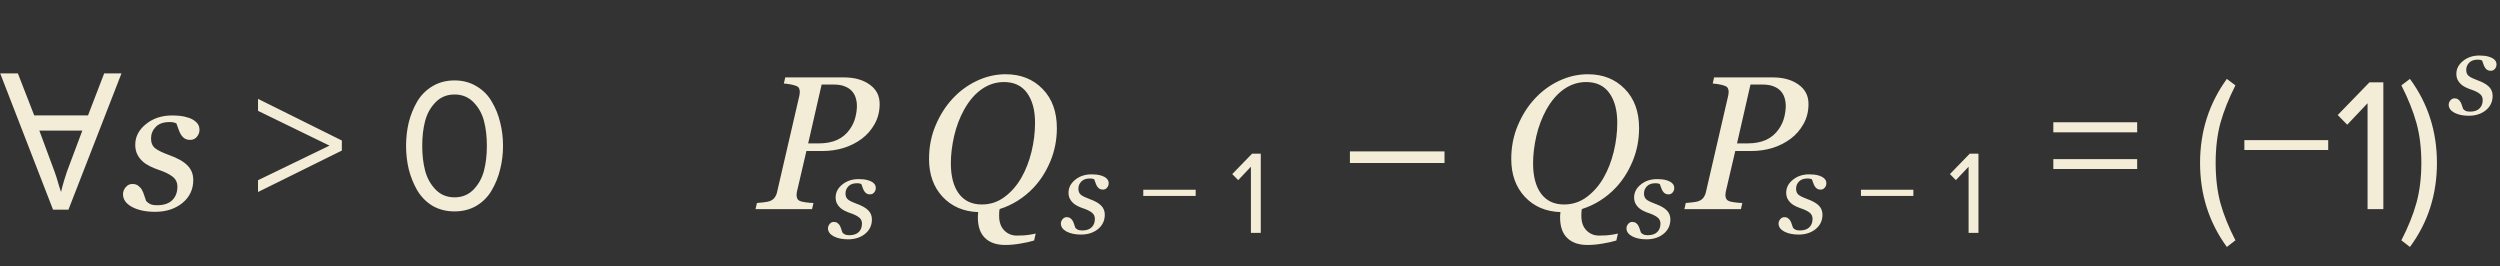 <?xml version="1.0" encoding="UTF-8"?> <svg xmlns="http://www.w3.org/2000/svg" width="526" height="56" viewBox="0 0 526 56" fill="none"><rect x="0" y="0" width="526" height="56" fill="#333333" stroke="none"/> <path d="M3.76 15.44L7.2 24.28H18.52L21.92 15.44H25.56L14.4 44.12H11.16L0.04 15.44H3.76ZM11.48 36.12C11.56 36.333 11.693 36.72 11.88 37.28C12.067 37.84 12.24 38.427 12.4 39.04C12.587 39.627 12.733 40.08 12.84 40.4C13.027 39.573 13.24 38.773 13.48 38C13.72 37.2 13.92 36.573 14.08 36.12L17.32 27.48H8.28L11.48 36.12ZM32.617 44.566C30.69 44.566 29.082 44.228 27.793 43.551C26.517 42.861 25.879 41.962 25.879 40.855C25.879 40.335 26.068 39.846 26.445 39.391C26.823 38.935 27.285 38.707 27.832 38.707C28.353 38.707 28.77 38.831 29.082 39.078C29.408 39.312 29.662 39.592 29.844 39.918C30.039 40.257 30.208 40.66 30.352 41.129C30.508 41.598 30.638 41.982 30.742 42.281C30.938 42.503 31.204 42.711 31.543 42.906C31.895 43.089 32.396 43.18 33.047 43.18C34.453 43.18 35.514 42.828 36.23 42.125C36.96 41.422 37.324 40.471 37.324 39.273C37.324 38.388 36.986 37.685 36.309 37.164C35.632 36.63 34.622 36.142 33.281 35.699C32.8 35.543 32.233 35.309 31.582 34.996C30.931 34.671 30.41 34.325 30.02 33.961C29.551 33.544 29.173 33.05 28.887 32.477C28.6 31.904 28.457 31.227 28.457 30.445C28.457 28.779 29.199 27.34 30.684 26.129C32.181 24.905 34.017 24.293 36.191 24.293C36.699 24.293 37.246 24.319 37.832 24.371C38.418 24.423 39.062 24.566 39.766 24.801C40.378 25.009 40.898 25.322 41.328 25.738C41.758 26.142 41.973 26.669 41.973 27.32C41.973 27.854 41.79 28.342 41.426 28.785C41.074 29.215 40.605 29.43 40.02 29.43C39.538 29.43 39.141 29.326 38.828 29.117C38.516 28.909 38.255 28.629 38.047 28.277C37.839 27.926 37.669 27.548 37.539 27.145C37.409 26.741 37.266 26.344 37.109 25.953C36.862 25.849 36.641 25.777 36.445 25.738C36.25 25.699 35.99 25.68 35.664 25.68C34.388 25.68 33.418 26.025 32.754 26.715C32.103 27.392 31.777 28.199 31.777 29.137C31.777 30.048 32.07 30.738 32.656 31.207C33.255 31.663 34.238 32.138 35.605 32.633C37.376 33.271 38.659 34 39.453 34.82C40.26 35.641 40.664 36.656 40.664 37.867C40.664 39.846 39.902 41.461 38.379 42.711C36.855 43.948 34.935 44.566 32.617 44.566ZM71.925 31.68L54.285 40.4V37.92L69.325 30.64L54.285 23.32V20.8L71.925 29.56V31.68ZM95.638 44.48C93.878 44.48 92.318 44.08 90.958 43.28C89.625 42.453 88.558 41.36 87.758 40C86.985 38.64 86.398 37.173 85.998 35.6C85.625 34.027 85.438 32.387 85.438 30.68C85.438 28.973 85.625 27.333 85.998 25.76C86.398 24.187 86.985 22.733 87.758 21.4C88.558 20.04 89.625 18.96 90.958 18.16C92.318 17.333 93.878 16.92 95.638 16.92C97.372 16.92 98.918 17.333 100.278 18.16C101.638 18.96 102.705 20.04 103.478 21.4C104.278 22.733 104.865 24.187 105.238 25.76C105.638 27.333 105.838 28.973 105.838 30.68C105.838 32.387 105.638 34.027 105.238 35.6C104.865 37.173 104.278 38.64 103.478 40C102.705 41.36 101.638 42.453 100.278 43.28C98.918 44.08 97.372 44.48 95.638 44.48ZM91.638 39.88C92.705 40.973 94.038 41.52 95.638 41.52C97.238 41.52 98.572 40.973 99.638 39.88C100.705 38.76 101.438 37.427 101.838 35.88C102.238 34.333 102.438 32.6 102.438 30.68C102.438 28.76 102.238 27.027 101.838 25.48C101.438 23.933 100.705 22.613 99.638 21.52C98.572 20.427 97.238 19.88 95.638 19.88C94.038 19.88 92.705 20.427 91.638 21.52C90.572 22.613 89.838 23.933 89.438 25.48C89.038 27.027 88.838 28.76 88.838 30.68C88.838 32.6 89.038 34.333 89.438 35.88C89.838 37.427 90.572 38.76 91.638 39.88ZM185.078 21.871C185.078 23.447 184.727 24.853 184.023 26.09C183.333 27.327 182.441 28.355 181.348 29.176C180.202 30.035 178.919 30.686 177.5 31.129C176.081 31.559 174.596 31.773 173.047 31.773H169.668L167.676 40.328C167.65 40.445 167.63 40.569 167.617 40.699C167.604 40.829 167.598 40.94 167.598 41.031C167.598 41.318 167.65 41.572 167.754 41.793C167.858 42.014 168.066 42.19 168.379 42.32C168.574 42.411 168.965 42.496 169.551 42.574C170.15 42.652 170.684 42.698 171.152 42.711L170.859 44H158.965L159.258 42.711C159.583 42.685 160.046 42.639 160.645 42.574C161.243 42.509 161.68 42.425 161.953 42.32C162.422 42.138 162.773 41.878 163.008 41.539C163.255 41.188 163.424 40.784 163.516 40.328L168.184 20.133C168.21 20.016 168.229 19.885 168.242 19.742C168.268 19.599 168.281 19.462 168.281 19.332C168.281 19.059 168.229 18.811 168.125 18.59C168.021 18.369 167.826 18.199 167.539 18.082C167.122 17.926 166.68 17.809 166.211 17.73C165.742 17.652 165.312 17.6 164.922 17.574L165.215 16.285H177.539C179.766 16.285 181.576 16.787 182.969 17.789C184.375 18.779 185.078 20.139 185.078 21.871ZM178.828 27.164C179.362 26.396 179.74 25.582 179.961 24.723C180.182 23.85 180.293 23.037 180.293 22.281C180.293 21.682 180.208 21.116 180.039 20.582C179.883 20.048 179.609 19.566 179.219 19.137C178.828 18.72 178.327 18.395 177.715 18.16C177.103 17.913 176.335 17.789 175.41 17.789H172.871L170.039 30.172H172.246C173.757 30.172 175.059 29.924 176.152 29.43C177.246 28.922 178.138 28.167 178.828 27.164ZM222.363 26.949C222.363 29.423 221.908 31.754 220.996 33.941C220.085 36.116 218.893 37.978 217.422 39.527C216.432 40.569 215.326 41.474 214.102 42.242C212.891 42.997 211.634 43.577 210.332 43.98C210.28 44.163 210.247 44.391 210.234 44.664C210.221 44.938 210.215 45.178 210.215 45.387C210.215 46.715 210.573 47.743 211.289 48.473C212.005 49.202 212.891 49.566 213.945 49.566C215.052 49.566 215.898 49.514 216.484 49.41C217.083 49.319 217.559 49.228 217.91 49.137L217.578 50.602C216.784 50.849 215.827 51.064 214.707 51.246C213.6 51.441 212.533 51.539 211.504 51.539C209.668 51.539 208.249 51.051 207.246 50.074C206.243 49.098 205.742 47.659 205.742 45.758C205.742 45.615 205.749 45.426 205.762 45.191C205.775 44.957 205.794 44.768 205.82 44.625C202.734 44.521 200.234 43.447 198.32 41.402C196.419 39.358 195.469 36.708 195.469 33.453C195.469 30.927 195.924 28.583 196.836 26.422C197.747 24.247 198.932 22.372 200.391 20.797C201.862 19.195 203.574 17.932 205.527 17.008C207.493 16.083 209.512 15.621 211.582 15.621C214.759 15.621 217.35 16.65 219.355 18.707C221.361 20.751 222.363 23.499 222.363 26.949ZM217.773 25.816C217.773 23.212 217.22 21.135 216.113 19.586C215.007 18.037 213.379 17.262 211.23 17.262C209.564 17.262 208.014 17.756 206.582 18.746C205.15 19.736 203.9 21.188 202.832 23.102C201.908 24.781 201.211 26.63 200.742 28.648C200.286 30.667 200.059 32.568 200.059 34.352C200.059 37.086 200.618 39.215 201.738 40.738C202.871 42.262 204.486 43.023 206.582 43.023C208.366 43.023 209.967 42.49 211.387 41.422C212.806 40.354 213.978 39.007 214.902 37.379C215.827 35.764 216.536 33.941 217.031 31.91C217.526 29.879 217.773 27.848 217.773 25.816ZM303.926 34.293H284.023V31.852H303.926V34.293ZM344.863 26.949C344.863 29.423 344.408 31.754 343.496 33.941C342.585 36.116 341.393 37.978 339.922 39.527C338.932 40.569 337.826 41.474 336.602 42.242C335.391 42.997 334.134 43.577 332.832 43.98C332.78 44.163 332.747 44.391 332.734 44.664C332.721 44.938 332.715 45.178 332.715 45.387C332.715 46.715 333.073 47.743 333.789 48.473C334.505 49.202 335.391 49.566 336.445 49.566C337.552 49.566 338.398 49.514 338.984 49.41C339.583 49.319 340.059 49.228 340.41 49.137L340.078 50.602C339.284 50.849 338.327 51.064 337.207 51.246C336.1 51.441 335.033 51.539 334.004 51.539C332.168 51.539 330.749 51.051 329.746 50.074C328.743 49.098 328.242 47.659 328.242 45.758C328.242 45.615 328.249 45.426 328.262 45.191C328.275 44.957 328.294 44.768 328.32 44.625C325.234 44.521 322.734 43.447 320.82 41.402C318.919 39.358 317.969 36.708 317.969 33.453C317.969 30.927 318.424 28.583 319.336 26.422C320.247 24.247 321.432 22.372 322.891 20.797C324.362 19.195 326.074 17.932 328.027 17.008C329.993 16.083 332.012 15.621 334.082 15.621C337.259 15.621 339.85 16.65 341.855 18.707C343.861 20.751 344.863 23.499 344.863 26.949ZM340.273 25.816C340.273 23.212 339.72 21.135 338.613 19.586C337.507 18.037 335.879 17.262 333.73 17.262C332.064 17.262 330.514 17.756 329.082 18.746C327.65 19.736 326.4 21.188 325.332 23.102C324.408 24.781 323.711 26.63 323.242 28.648C322.786 30.667 322.559 32.568 322.559 34.352C322.559 37.086 323.118 39.215 324.238 40.738C325.371 42.262 326.986 43.023 329.082 43.023C330.866 43.023 332.467 42.49 333.887 41.422C335.306 40.354 336.478 39.007 337.402 37.379C338.327 35.764 339.036 33.941 339.531 31.91C340.026 29.879 340.273 27.848 340.273 25.816ZM380.508 21.871C380.508 23.447 380.156 24.853 379.453 26.09C378.763 27.327 377.871 28.355 376.777 29.176C375.632 30.035 374.349 30.686 372.93 31.129C371.51 31.559 370.026 31.773 368.477 31.773H365.098L363.105 40.328C363.079 40.445 363.06 40.569 363.047 40.699C363.034 40.829 363.027 40.94 363.027 41.031C363.027 41.318 363.079 41.572 363.184 41.793C363.288 42.014 363.496 42.19 363.809 42.32C364.004 42.411 364.395 42.496 364.98 42.574C365.579 42.652 366.113 42.698 366.582 42.711L366.289 44H354.395L354.688 42.711C355.013 42.685 355.475 42.639 356.074 42.574C356.673 42.509 357.109 42.425 357.383 42.32C357.852 42.138 358.203 41.878 358.438 41.539C358.685 41.188 358.854 40.784 358.945 40.328L363.613 20.133C363.639 20.016 363.659 19.885 363.672 19.742C363.698 19.599 363.711 19.462 363.711 19.332C363.711 19.059 363.659 18.811 363.555 18.59C363.451 18.369 363.255 18.199 362.969 18.082C362.552 17.926 362.109 17.809 361.641 17.73C361.172 17.652 360.742 17.6 360.352 17.574L360.645 16.285H372.969C375.195 16.285 377.005 16.787 378.398 17.789C379.805 18.779 380.508 20.139 380.508 21.871ZM374.258 27.164C374.792 26.396 375.169 25.582 375.391 24.723C375.612 23.85 375.723 23.037 375.723 22.281C375.723 21.682 375.638 21.116 375.469 20.582C375.312 20.048 375.039 19.566 374.648 19.137C374.258 18.72 373.757 18.395 373.145 18.16C372.533 17.913 371.764 17.789 370.84 17.789H368.301L365.469 30.172H367.676C369.186 30.172 370.488 29.924 371.582 29.43C372.676 28.922 373.568 28.167 374.258 27.164ZM449.659 27.84H432.019V25.72H449.659V27.84ZM449.659 35.56H432.019V33.48H449.659V35.56ZM470.333 50.56L468.533 51.96C464.773 46.813 462.893 40.92 462.893 34.28C462.893 27.667 464.773 21.773 468.533 16.6L470.333 17.96C468.919 20.76 467.866 23.4 467.173 25.88C466.506 28.36 466.173 31.16 466.173 34.28C466.173 37.4 466.506 40.213 467.173 42.72C467.866 45.2 468.919 47.813 470.333 50.56ZM489.855 31.56H472.215V29.48H489.855V31.56ZM501.456 44H498.136V21.72L493.856 26.24L491.856 24.2L498.536 17.32H501.456V44ZM507.05 51.96L505.25 50.56C506.664 47.813 507.717 45.2 508.41 42.72C509.104 40.213 509.45 37.4 509.45 34.28C509.45 31.133 509.104 28.32 508.41 25.84C507.717 23.36 506.664 20.733 505.25 17.96L507.05 16.6C510.837 21.747 512.73 27.64 512.73 34.28C512.73 40.947 510.837 46.84 507.05 51.96Z" fill="#F3ECD7"></path> <path d="M178.419 50.354C177.215 50.354 176.209 50.142 175.404 49.719C174.606 49.288 174.208 48.726 174.208 48.035C174.208 47.709 174.326 47.404 174.562 47.119C174.798 46.834 175.086 46.692 175.428 46.692C175.754 46.692 176.014 46.769 176.209 46.924C176.413 47.07 176.572 47.245 176.686 47.449C176.808 47.66 176.913 47.913 177.003 48.206C177.101 48.498 177.182 48.739 177.247 48.926C177.369 49.064 177.536 49.194 177.748 49.316C177.967 49.43 178.281 49.487 178.688 49.487C179.566 49.487 180.23 49.268 180.677 48.828C181.133 48.389 181.361 47.795 181.361 47.046C181.361 46.492 181.149 46.053 180.726 45.727C180.303 45.394 179.672 45.089 178.834 44.812C178.533 44.714 178.179 44.568 177.772 44.373C177.365 44.169 177.04 43.953 176.795 43.726C176.502 43.465 176.266 43.156 176.087 42.798C175.908 42.44 175.819 42.017 175.819 41.528C175.819 40.487 176.283 39.587 177.21 38.831C178.146 38.066 179.294 37.683 180.653 37.683C180.97 37.683 181.312 37.699 181.678 37.732C182.044 37.764 182.447 37.854 182.887 38.001C183.269 38.131 183.595 38.326 183.863 38.586C184.132 38.839 184.266 39.168 184.266 39.575C184.266 39.909 184.152 40.214 183.924 40.491C183.705 40.759 183.412 40.894 183.045 40.894C182.744 40.894 182.496 40.828 182.301 40.698C182.105 40.568 181.943 40.393 181.812 40.173C181.682 39.954 181.576 39.718 181.495 39.465C181.414 39.213 181.324 38.965 181.227 38.721C181.072 38.656 180.934 38.611 180.812 38.586C180.689 38.562 180.527 38.55 180.323 38.55C179.526 38.55 178.919 38.766 178.504 39.197C178.097 39.62 177.894 40.124 177.894 40.71C177.894 41.28 178.077 41.711 178.443 42.004C178.818 42.289 179.432 42.586 180.287 42.895C181.393 43.294 182.195 43.75 182.691 44.263C183.196 44.775 183.448 45.41 183.448 46.167C183.448 47.404 182.972 48.413 182.02 49.194C181.068 49.967 179.868 50.354 178.419 50.354Z" fill="#F3ECD7"></path> <path d="M346.419 50.354C345.215 50.354 344.209 50.142 343.404 49.719C342.606 49.288 342.208 48.726 342.208 48.035C342.208 47.709 342.326 47.404 342.562 47.119C342.798 46.834 343.086 46.692 343.428 46.692C343.754 46.692 344.014 46.769 344.209 46.924C344.413 47.07 344.572 47.245 344.686 47.449C344.808 47.66 344.913 47.913 345.003 48.206C345.101 48.498 345.182 48.739 345.247 48.926C345.369 49.064 345.536 49.194 345.748 49.316C345.967 49.43 346.281 49.487 346.688 49.487C347.566 49.487 348.23 49.268 348.677 48.828C349.133 48.389 349.361 47.795 349.361 47.046C349.361 46.492 349.149 46.053 348.726 45.727C348.303 45.394 347.672 45.089 346.834 44.812C346.533 44.714 346.179 44.568 345.772 44.373C345.365 44.169 345.04 43.953 344.795 43.726C344.502 43.465 344.266 43.156 344.087 42.798C343.908 42.44 343.819 42.017 343.819 41.528C343.819 40.487 344.283 39.587 345.21 38.831C346.146 38.066 347.294 37.683 348.653 37.683C348.97 37.683 349.312 37.699 349.678 37.732C350.044 37.764 350.447 37.854 350.887 38.001C351.269 38.131 351.595 38.326 351.863 38.586C352.132 38.839 352.266 39.168 352.266 39.575C352.266 39.909 352.152 40.214 351.924 40.491C351.705 40.759 351.412 40.894 351.045 40.894C350.744 40.894 350.496 40.828 350.301 40.698C350.105 40.568 349.943 40.393 349.812 40.173C349.682 39.954 349.576 39.718 349.495 39.465C349.414 39.213 349.324 38.965 349.227 38.721C349.072 38.656 348.934 38.611 348.812 38.586C348.689 38.562 348.527 38.55 348.323 38.55C347.526 38.55 346.919 38.766 346.504 39.197C346.097 39.62 345.894 40.124 345.894 40.71C345.894 41.28 346.077 41.711 346.443 42.004C346.818 42.289 347.432 42.586 348.287 42.895C349.393 43.294 350.195 43.75 350.691 44.263C351.196 44.775 351.448 45.41 351.448 46.167C351.448 47.404 350.972 48.413 350.02 49.194C349.068 49.967 347.868 50.354 346.419 50.354Z" fill="#F3ECD7"></path> <path d="M519.419 24.354C518.215 24.354 517.209 24.142 516.404 23.719C515.606 23.288 515.208 22.726 515.208 22.035C515.208 21.709 515.326 21.404 515.562 21.119C515.798 20.834 516.086 20.692 516.428 20.692C516.754 20.692 517.014 20.769 517.209 20.924C517.413 21.07 517.572 21.245 517.686 21.449C517.808 21.66 517.913 21.913 518.003 22.206C518.101 22.498 518.182 22.739 518.247 22.926C518.369 23.064 518.536 23.194 518.748 23.316C518.967 23.43 519.281 23.487 519.688 23.487C520.566 23.487 521.23 23.268 521.677 22.828C522.133 22.389 522.361 21.795 522.361 21.046C522.361 20.492 522.149 20.053 521.726 19.727C521.303 19.394 520.672 19.089 519.834 18.812C519.533 18.714 519.179 18.568 518.772 18.373C518.365 18.169 518.04 17.953 517.795 17.726C517.502 17.465 517.266 17.156 517.087 16.798C516.908 16.44 516.819 16.017 516.819 15.528C516.819 14.487 517.283 13.587 518.21 12.831C519.146 12.066 520.294 11.683 521.653 11.683C521.97 11.683 522.312 11.699 522.678 11.732C523.044 11.764 523.447 11.854 523.887 12.001C524.269 12.131 524.595 12.326 524.863 12.586C525.132 12.839 525.266 13.168 525.266 13.575C525.266 13.909 525.152 14.214 524.924 14.491C524.705 14.759 524.412 14.894 524.045 14.894C523.744 14.894 523.496 14.829 523.301 14.698C523.105 14.568 522.943 14.393 522.812 14.173C522.682 13.954 522.576 13.718 522.495 13.465C522.414 13.213 522.324 12.965 522.227 12.721C522.072 12.656 521.934 12.611 521.812 12.586C521.689 12.562 521.527 12.55 521.323 12.55C520.526 12.55 519.919 12.765 519.504 13.197C519.097 13.62 518.894 14.124 518.894 14.71C518.894 15.28 519.077 15.711 519.443 16.004C519.818 16.289 520.432 16.586 521.287 16.895C522.393 17.294 523.195 17.75 523.691 18.263C524.196 18.775 524.448 19.41 524.448 20.167C524.448 21.404 523.972 22.413 523.02 23.194C522.068 23.967 520.868 24.354 519.419 24.354Z" fill="#F3ECD7"></path> <path d="M227.419 49.354C226.215 49.354 225.209 49.142 224.404 48.719C223.606 48.288 223.208 47.726 223.208 47.035C223.208 46.709 223.326 46.404 223.562 46.119C223.798 45.834 224.086 45.692 224.428 45.692C224.754 45.692 225.014 45.769 225.209 45.924C225.413 46.07 225.572 46.245 225.686 46.449C225.808 46.66 225.913 46.913 226.003 47.206C226.101 47.498 226.182 47.739 226.247 47.926C226.369 48.064 226.536 48.194 226.748 48.316C226.967 48.43 227.281 48.487 227.688 48.487C228.566 48.487 229.23 48.268 229.677 47.828C230.133 47.389 230.361 46.795 230.361 46.046C230.361 45.492 230.149 45.053 229.726 44.727C229.303 44.394 228.672 44.089 227.834 43.812C227.533 43.714 227.179 43.568 226.772 43.373C226.365 43.169 226.04 42.953 225.795 42.726C225.502 42.465 225.266 42.156 225.087 41.798C224.908 41.44 224.819 41.017 224.819 40.528C224.819 39.487 225.283 38.587 226.21 37.831C227.146 37.066 228.294 36.683 229.653 36.683C229.97 36.683 230.312 36.699 230.678 36.732C231.044 36.764 231.447 36.854 231.887 37.001C232.269 37.131 232.595 37.326 232.863 37.586C233.132 37.839 233.266 38.168 233.266 38.575C233.266 38.909 233.152 39.214 232.924 39.491C232.705 39.759 232.412 39.894 232.045 39.894C231.744 39.894 231.496 39.828 231.301 39.698C231.105 39.568 230.943 39.393 230.812 39.173C230.682 38.954 230.576 38.718 230.495 38.465C230.414 38.213 230.324 37.965 230.227 37.721C230.072 37.656 229.934 37.611 229.812 37.586C229.689 37.562 229.527 37.55 229.323 37.55C228.526 37.55 227.919 37.766 227.504 38.197C227.097 38.62 226.894 39.124 226.894 39.71C226.894 40.28 227.077 40.711 227.443 41.004C227.818 41.289 228.432 41.586 229.287 41.895C230.393 42.294 231.195 42.75 231.691 43.263C232.196 43.775 232.448 44.41 232.448 45.167C232.448 46.404 231.972 47.413 231.02 48.194C230.068 48.967 228.868 49.354 227.419 49.354ZM251.571 41.225H240.546V39.925H251.571V41.225ZM265.267 49H263.192V35.075L260.517 37.9L259.267 36.625L263.442 32.325H265.267V49Z" fill="#F3ECD7"></path> <path d="M378.419 49.354C377.215 49.354 376.209 49.142 375.404 48.719C374.606 48.288 374.208 47.726 374.208 47.035C374.208 46.709 374.326 46.404 374.562 46.119C374.798 45.834 375.086 45.692 375.428 45.692C375.754 45.692 376.014 45.769 376.209 45.924C376.413 46.07 376.572 46.245 376.686 46.449C376.808 46.66 376.913 46.913 377.003 47.206C377.101 47.498 377.182 47.739 377.247 47.926C377.369 48.064 377.536 48.194 377.748 48.316C377.967 48.43 378.281 48.487 378.688 48.487C379.566 48.487 380.23 48.268 380.677 47.828C381.133 47.389 381.361 46.795 381.361 46.046C381.361 45.492 381.149 45.053 380.726 44.727C380.303 44.394 379.672 44.089 378.834 43.812C378.533 43.714 378.179 43.568 377.772 43.373C377.365 43.169 377.04 42.953 376.795 42.726C376.502 42.465 376.266 42.156 376.087 41.798C375.908 41.44 375.819 41.017 375.819 40.528C375.819 39.487 376.283 38.587 377.21 37.831C378.146 37.066 379.294 36.683 380.653 36.683C380.97 36.683 381.312 36.699 381.678 36.732C382.044 36.764 382.447 36.854 382.887 37.001C383.269 37.131 383.595 37.326 383.863 37.586C384.132 37.839 384.266 38.168 384.266 38.575C384.266 38.909 384.152 39.214 383.924 39.491C383.705 39.759 383.412 39.894 383.045 39.894C382.744 39.894 382.496 39.828 382.301 39.698C382.105 39.568 381.943 39.393 381.812 39.173C381.682 38.954 381.576 38.718 381.495 38.465C381.414 38.213 381.324 37.965 381.227 37.721C381.072 37.656 380.934 37.611 380.812 37.586C380.689 37.562 380.527 37.55 380.323 37.55C379.526 37.55 378.919 37.766 378.504 38.197C378.097 38.62 377.894 39.124 377.894 39.71C377.894 40.28 378.077 40.711 378.443 41.004C378.818 41.289 379.432 41.586 380.287 41.895C381.393 42.294 382.195 42.75 382.691 43.263C383.196 43.775 383.448 44.41 383.448 45.167C383.448 46.404 382.972 47.413 382.02 48.194C381.068 48.967 379.868 49.354 378.419 49.354ZM402.571 41.225H391.546V39.925H402.571V41.225ZM416.267 49H414.192V35.075L411.517 37.9L410.267 36.625L414.442 32.325H416.267V49Z" fill="#F3ECD7"></path> </svg> 